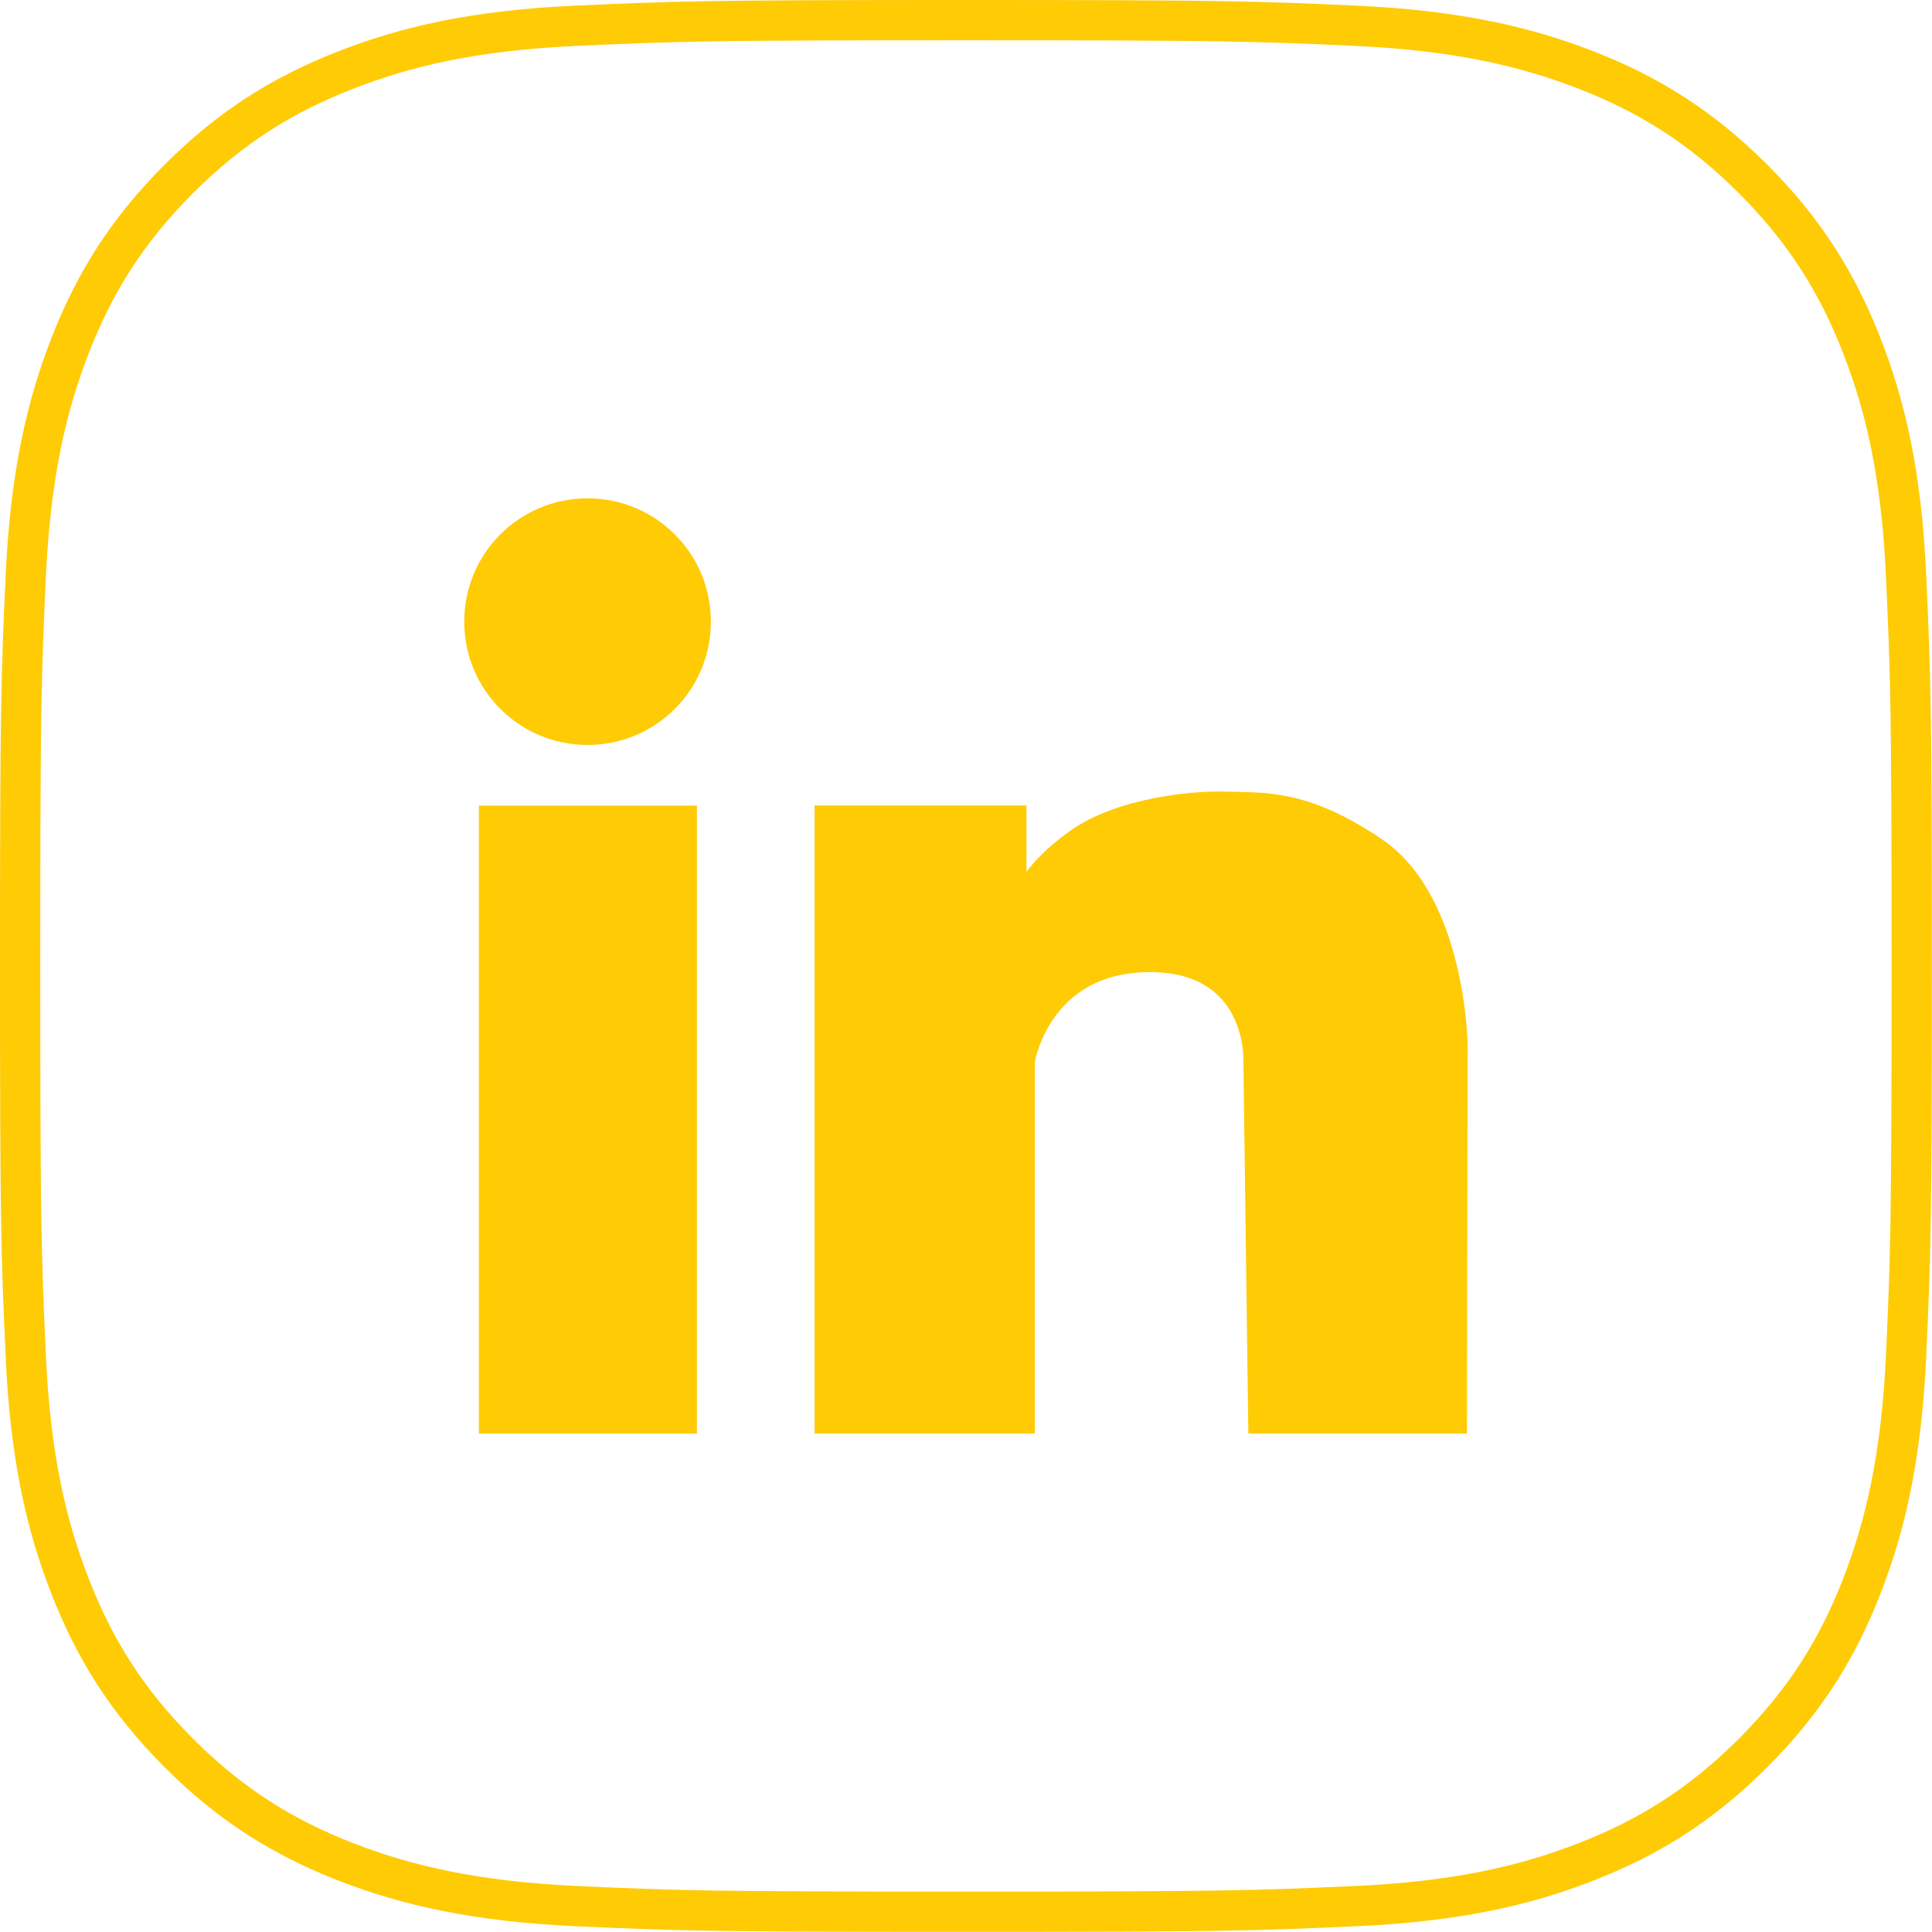 <?xml version="1.0" encoding="UTF-8"?>
<svg xmlns="http://www.w3.org/2000/svg" id="Layer_1" viewBox="0 0 143.99 143.99">
  <defs>
    <style>.cls-1{fill:none;stroke-width:3px;}.cls-1,.cls-2{stroke:#ffcb05;stroke-miterlimit:10;}.cls-2{fill:#ffcb05;}</style>
  </defs>
  <path class="cls-1" d="M142.06,42.93c-.34-7.5-1.53-12.63-3.28-17.11-1.8-4.64-4.21-8.57-8.13-12.49-3.92-3.92-7.85-6.33-12.49-8.13-4.48-1.74-9.61-2.93-17.11-3.28-7.52-.34-9.92-.42-29.06-.42s-21.55,.08-29.06,.42c-7.5,.34-12.63,1.53-17.11,3.28-4.64,1.8-8.57,4.21-12.49,8.13-3.92,3.92-6.33,7.85-8.13,12.49-1.74,4.48-2.93,9.61-3.28,17.11-.34,7.52-.42,9.92-.42,29.06s.08,21.55,.42,29.06c.34,7.5,1.53,12.63,3.28,17.11,1.8,4.64,4.21,8.57,8.13,12.49,3.92,3.92,7.85,6.33,12.49,8.13,4.48,1.74,9.61,2.93,17.11,3.28,7.52,.34,9.92,.42,29.06,.42s21.55-.08,29.06-.42c7.5-.34,12.63-1.53,17.11-3.28,4.64-1.8,8.57-4.21,12.49-8.13,3.92-3.92,6.33-7.85,8.13-12.49,1.74-4.48,2.93-9.61,3.28-17.11,.34-7.52,.42-9.92,.42-29.06s-.08-21.55-.42-29.06Z"></path>
  <g>
    <path class="cls-2" d="M43.79,37.64c-4.81,0-8.69,3.88-8.69,8.69s3.88,8.69,8.69,8.69,8.69-3.88,8.69-8.69-3.88-8.69-8.69-8.69Z"></path>
    <rect class="cls-2" x="36.19" y="60.54" width="15.25" height="45.81"></rect>
    <path class="cls-2" d="M102.78,63.02c-5.53-3.83-8.84-3.41-11.27-3.52-2.43-.1-8.07,.41-11.48,2.84-3.41,2.43-4.03,4.5-4.03,4.5v-6.31h-14.79v45.81h15.41v-27.2s1.09-7.13,9-7.19c7.91-.05,7.55,7.19,7.55,7.19l.36,27.2h15.3l.05-28.54s-.16-10.7-6.1-14.79Z"></path>
  </g>
</svg>
